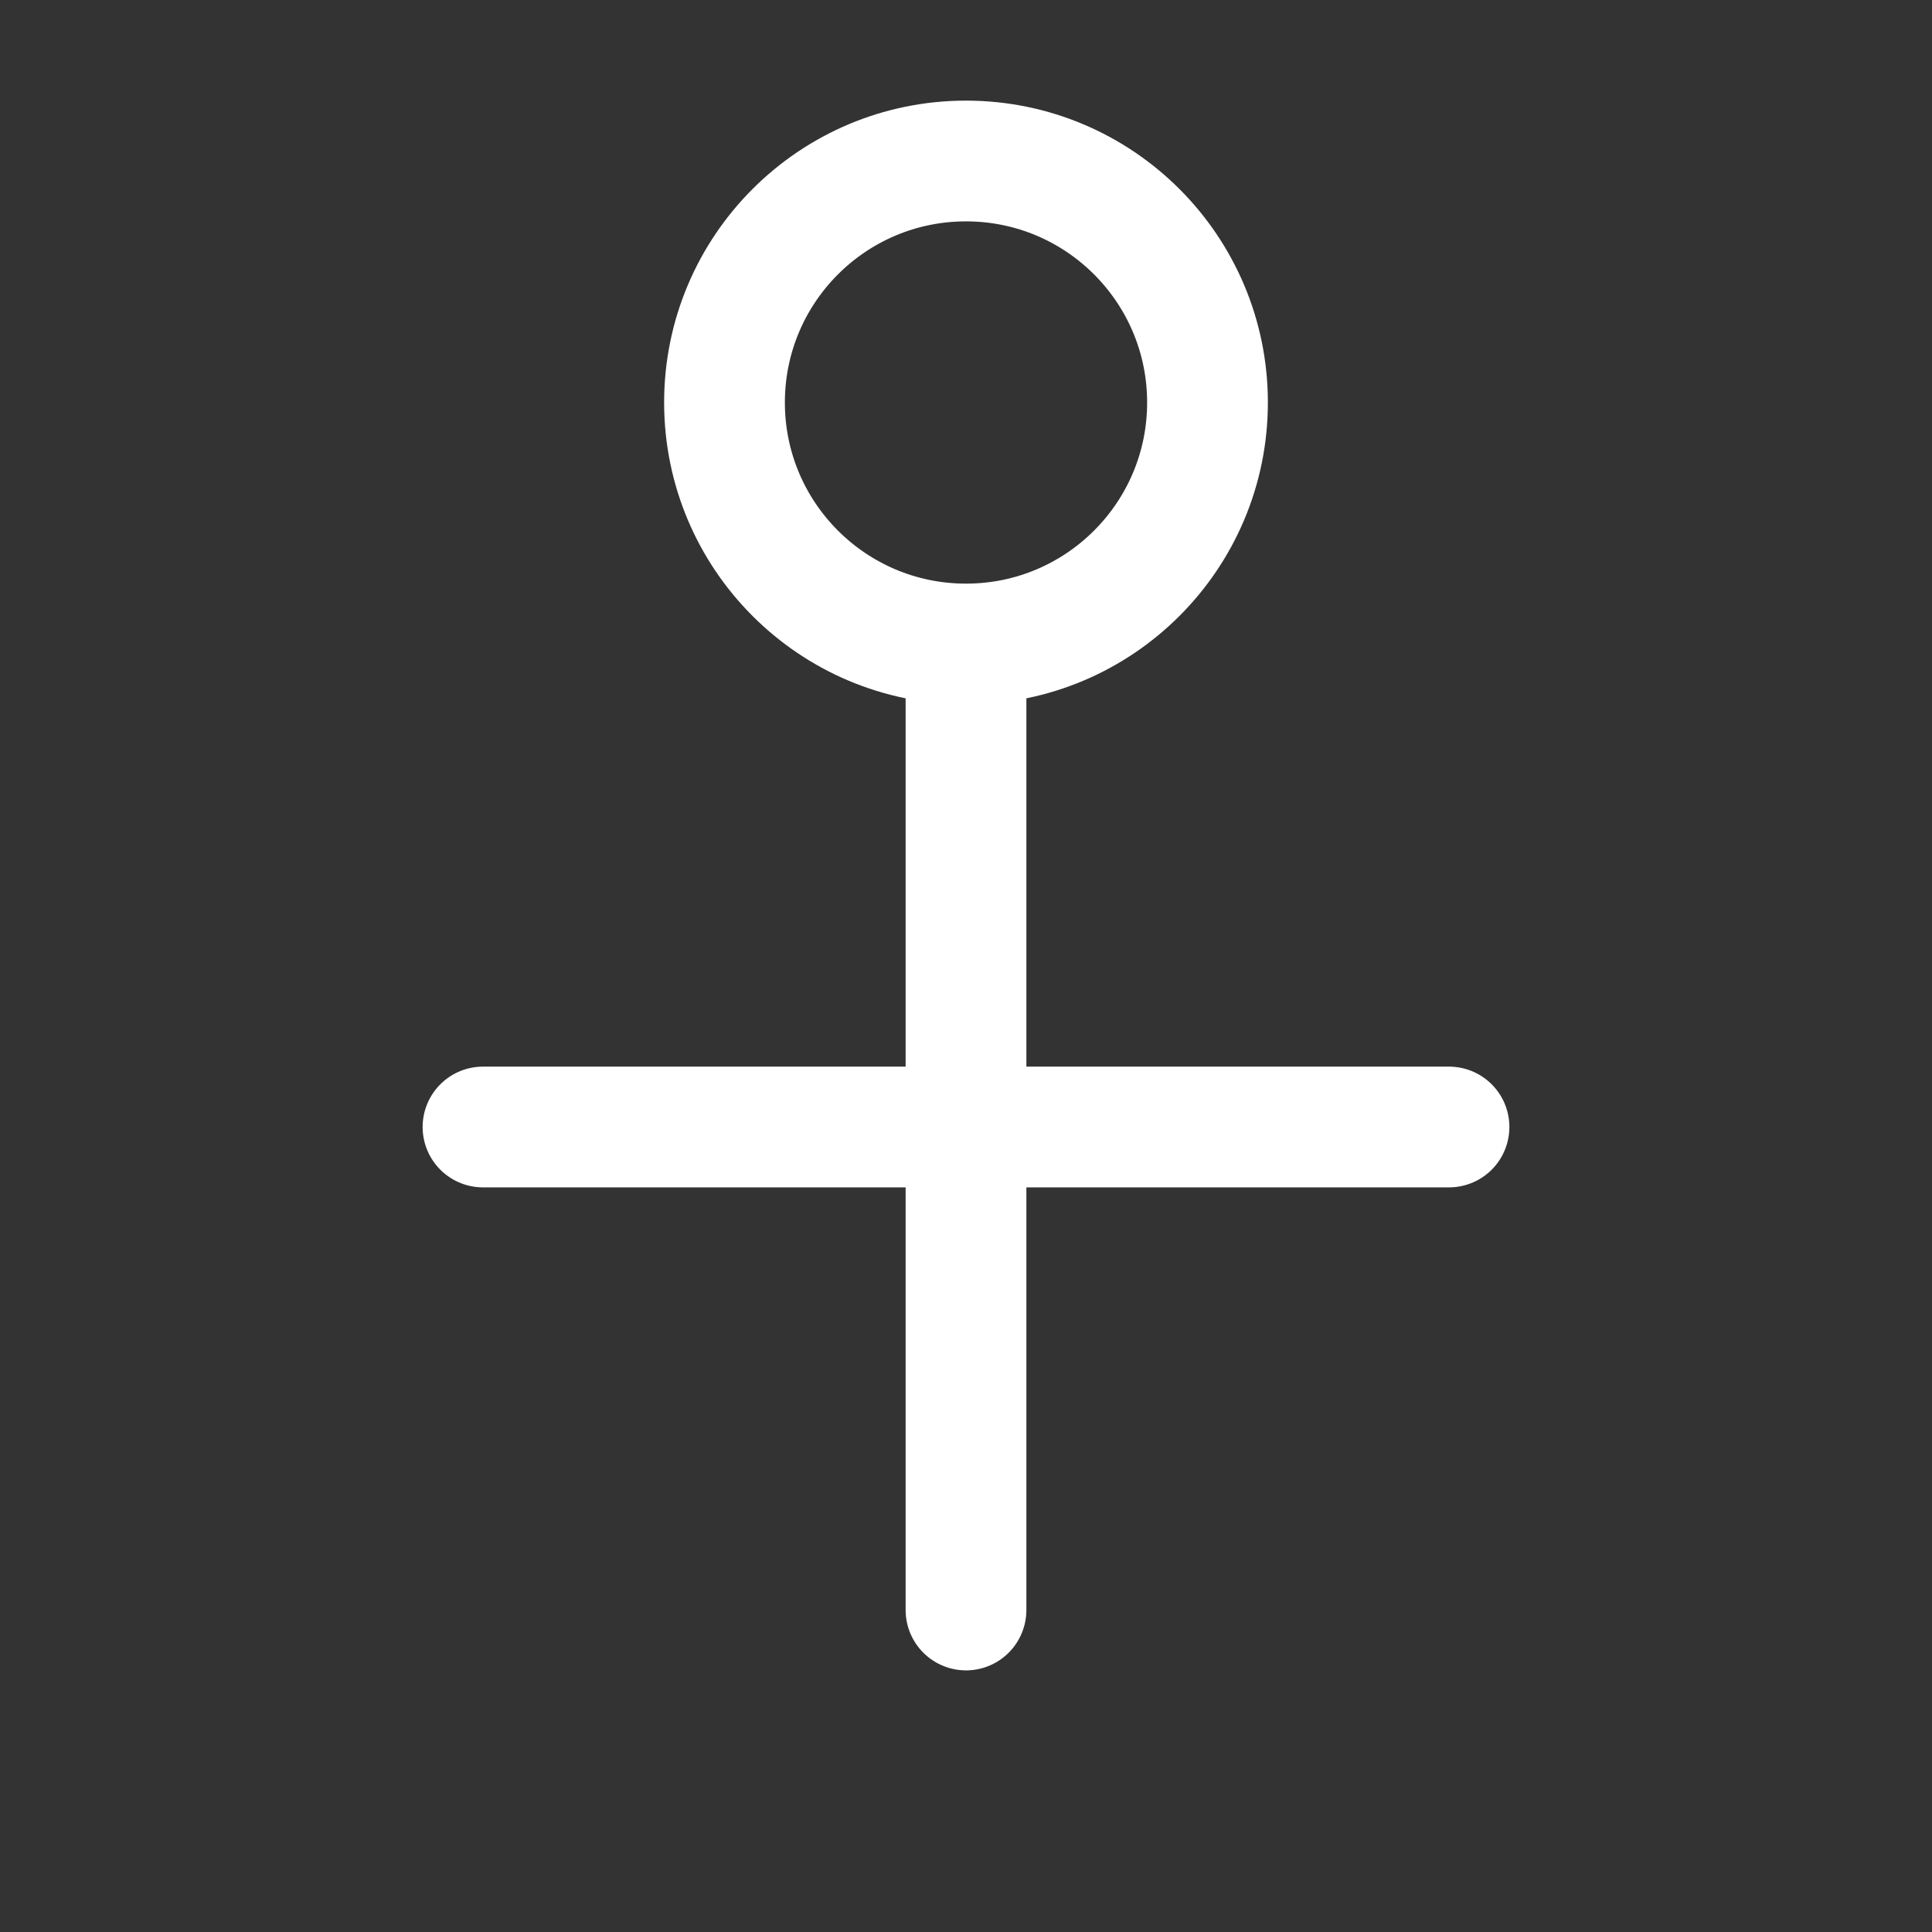 <?xml version="1.0" encoding="UTF-8"?>
<svg xmlns="http://www.w3.org/2000/svg" fill="none" viewBox="0 0 24 24" stroke="white" stroke-width="1.5">
  <rect x="0" y="0" width="24" height="24" fill="#333333" stroke="none"/>
  <path stroke-linecap="round" stroke-linejoin="round" d="M12 8c1.657 0 3-1.343 3-3S13.657 2 12 2 9 3.343 9 5s1.343 3 3 3zm0 0v6m0 0v6m0-6h6m-6 0H6" />
</svg>
